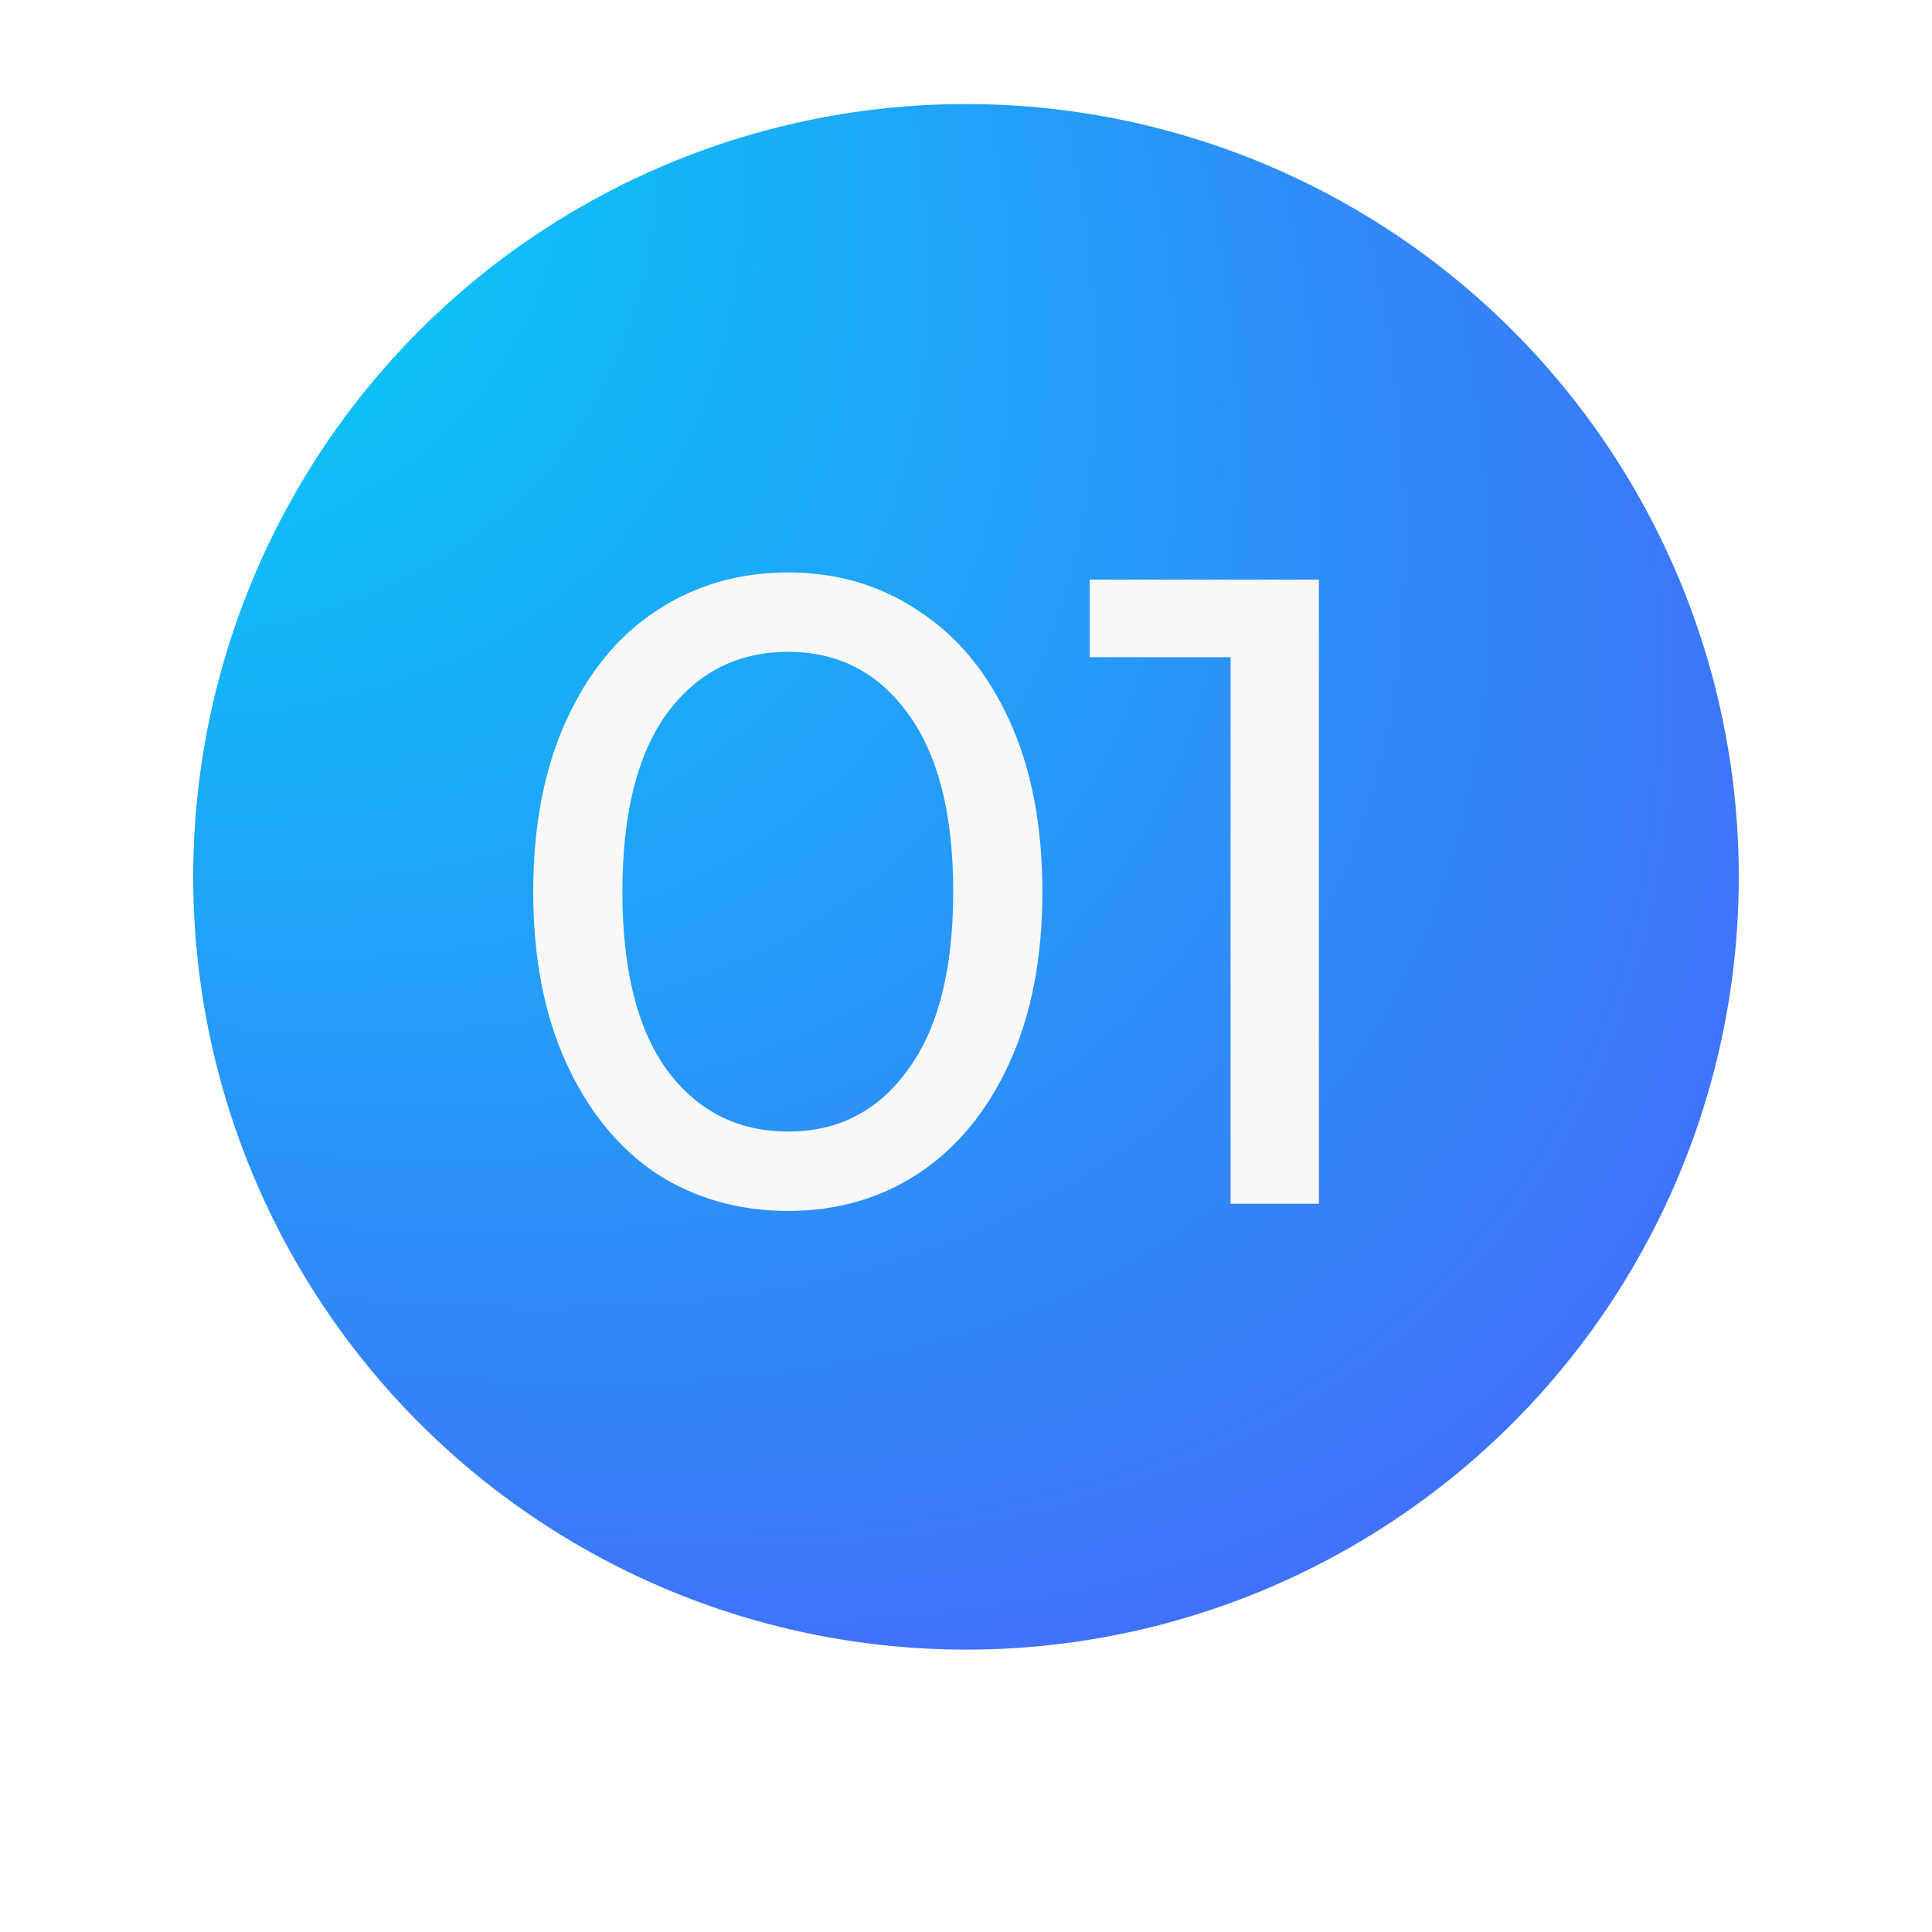 <svg xmlns="http://www.w3.org/2000/svg" width="130" height="130" viewBox="0 0 130 130" fill="none"><g filter="url(#filter0_d_238_5)"><circle cx="65" cy="59" r="52" fill="url(#paint0_radial_238_5)"></circle></g><path d="M53.04 81.48C49.72 81.48 46.76 80.64 44.16 78.96C41.6 77.24 39.58 74.76 38.1 71.52C36.62 68.28 35.88 64.44 35.88 60C35.88 55.56 36.62 51.72 38.1 48.48C39.58 45.24 41.6 42.78 44.16 41.1C46.76 39.38 49.72 38.52 53.04 38.52C56.32 38.52 59.24 39.38 61.8 41.1C64.4 42.78 66.44 45.24 67.92 48.48C69.4 51.72 70.14 55.56 70.14 60C70.14 64.44 69.4 68.28 67.92 71.52C66.44 74.76 64.4 77.24 61.8 78.96C59.24 80.64 56.32 81.48 53.04 81.48ZM53.04 76.14C56.4 76.14 59.08 74.76 61.08 72C63.12 69.24 64.14 65.24 64.14 60C64.14 54.76 63.12 50.76 61.08 48C59.08 45.24 56.4 43.86 53.04 43.86C49.64 43.86 46.92 45.24 44.88 48C42.88 50.76 41.88 54.76 41.88 60C41.88 65.24 42.88 69.24 44.88 72C46.92 74.76 49.64 76.14 53.04 76.14ZM88.744 39V81H82.804V44.22H73.324V39H88.744Z" fill="#F8F8F9"></path><defs><filter id="filter0_d_238_5" x="0" y="0" width="130" height="130" filterUnits="userSpaceOnUse" color-interpolation-filters="sRGB"><feGaussianBlur stdDeviation="6.5"></feGaussianBlur></filter><radialGradient id="paint0_radial_238_5" cx="0" cy="0" r="1" gradientUnits="userSpaceOnUse" gradientTransform="translate(-53.545 -46.502) rotate(40.8) scale(281.655 138.894)"><stop offset="0.337" stop-color="#08C8F6"></stop><stop offset="0.851" stop-color="#4D5DFB"></stop></radialGradient></defs></svg>